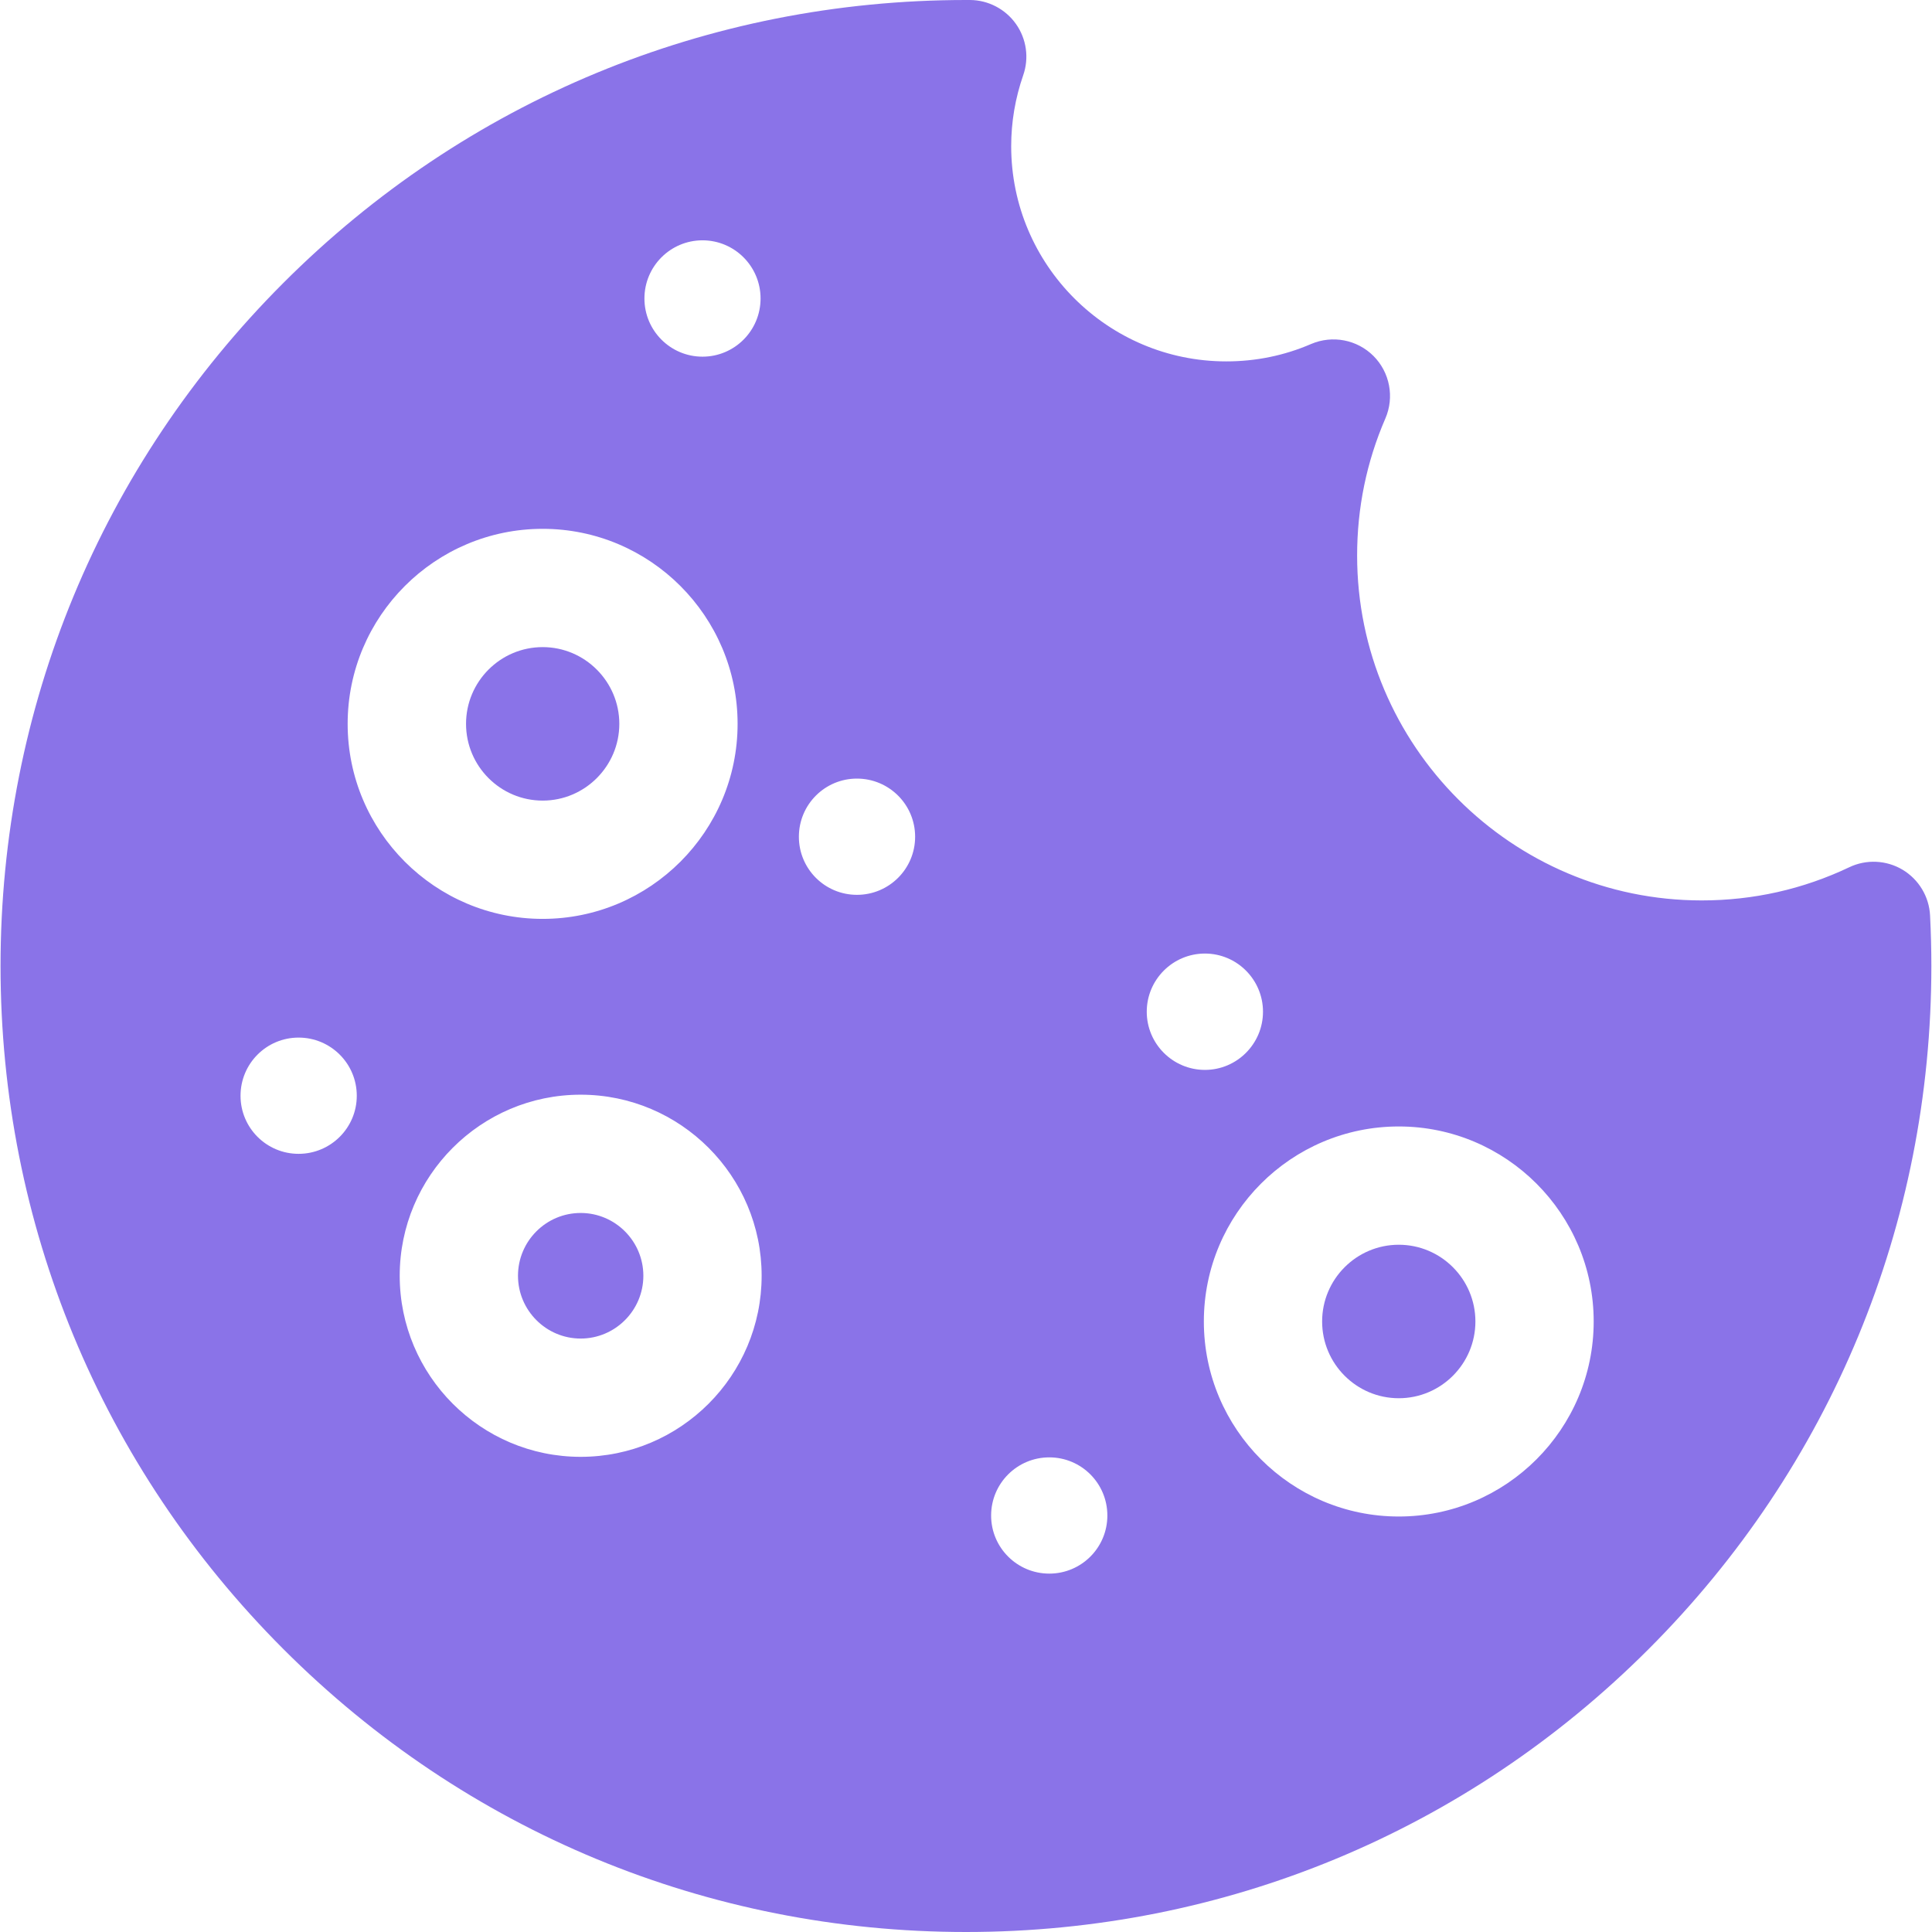 <svg width="18" height="18" viewBox="0 0 18 18" fill="none" xmlns="http://www.w3.org/2000/svg">
<g clip-path="url(#clip0_3741_5430)">
<path d="M13.032 11.597C12.638 11.597 12.318 11.918 12.318 12.312C12.318 12.706 12.638 13.027 13.032 13.027C13.426 13.027 13.746 12.706 13.746 12.312C13.746 11.918 13.426 11.597 13.032 11.597Z" fill="#8A73E8"/>
<path d="M5.056 7.459C5.449 7.459 5.77 7.138 5.77 6.744C5.77 6.35 5.449 6.029 5.056 6.029C4.662 6.029 4.342 6.35 4.342 6.744C4.342 7.138 4.662 7.459 5.056 7.459Z" fill="#8A73E8"/>
<path d="M5.41 11.301C5.088 11.301 4.826 11.563 4.826 11.886C4.826 12.208 5.088 12.471 5.41 12.471C5.732 12.471 5.994 12.208 5.994 11.886C5.994 11.564 5.732 11.301 5.41 11.301Z" fill="#8A73E8"/>
<path d="M17.982 8.529C17.973 8.353 17.877 8.194 17.726 8.103C17.575 8.013 17.388 8.004 17.229 8.08C16.798 8.285 16.335 8.389 15.854 8.389C14.084 8.389 12.644 6.947 12.644 5.176C12.644 4.732 12.732 4.303 12.907 3.899C12.993 3.701 12.949 3.47 12.797 3.317C12.644 3.164 12.414 3.12 12.215 3.205C11.965 3.313 11.699 3.367 11.425 3.367C10.32 3.367 9.421 2.468 9.421 1.362C9.421 1.136 9.459 0.914 9.533 0.701C9.589 0.541 9.564 0.363 9.466 0.224C9.368 0.085 9.208 0.001 9.038 0L9.029 0C9.019 0 9.009 0 9 0C6.597 0 4.339 0.936 2.64 2.636C0.941 4.336 0.005 6.596 0.005 9C0.005 11.404 0.941 13.664 2.64 15.364C4.339 17.064 6.597 18 9 18C11.402 18 13.661 17.064 15.36 15.364C17.059 13.664 17.994 11.404 17.994 9C17.994 8.845 17.99 8.686 17.982 8.529ZM6.545 2.239C6.844 2.239 7.086 2.482 7.086 2.781C7.086 3.08 6.844 3.323 6.545 3.323C6.246 3.323 6.004 3.08 6.004 2.781C6.004 2.482 6.246 2.239 6.545 2.239ZM5.056 4.927C6.057 4.927 6.872 5.742 6.872 6.744C6.872 7.746 6.057 8.561 5.056 8.561C4.054 8.561 3.239 7.746 3.239 6.744C3.239 5.742 4.054 4.927 5.056 4.927ZM2.782 10.75C2.483 10.75 2.241 10.508 2.241 10.209C2.241 9.909 2.483 9.667 2.782 9.667C3.081 9.667 3.324 9.909 3.324 10.209C3.324 10.508 3.081 10.75 2.782 10.75ZM5.41 13.573C4.48 13.573 3.724 12.816 3.724 11.886C3.724 10.956 4.48 10.199 5.41 10.199C6.34 10.199 7.096 10.956 7.096 11.886C7.096 12.816 6.34 13.573 5.41 13.573ZM7.984 8.337C7.685 8.337 7.443 8.095 7.443 7.796C7.443 7.496 7.685 7.254 7.984 7.254C8.283 7.254 8.526 7.496 8.526 7.796C8.526 8.095 8.283 8.337 7.984 8.337ZM9.776 14.661C9.477 14.661 9.234 14.419 9.234 14.12C9.234 13.82 9.477 13.578 9.776 13.578C10.075 13.578 10.317 13.82 10.317 14.12C10.317 14.419 10.075 14.661 9.776 14.661ZM10.684 9.426C10.684 9.127 10.927 8.884 11.226 8.884C11.524 8.884 11.767 9.127 11.767 9.426C11.767 9.725 11.524 9.968 11.226 9.968C10.927 9.968 10.684 9.725 10.684 9.426ZM13.032 14.129C12.03 14.129 11.216 13.314 11.216 12.312C11.216 11.31 12.03 10.495 13.032 10.495C14.033 10.495 14.848 11.31 14.848 12.312C14.848 13.314 14.033 14.129 13.032 14.129Z" fill="#8A73E8"/>
</g>
<defs>
<clipPath id="clip0_3741_5430">
<rect width="18" height="18" fill="white"/>
</clipPath>
</defs>
</svg>
